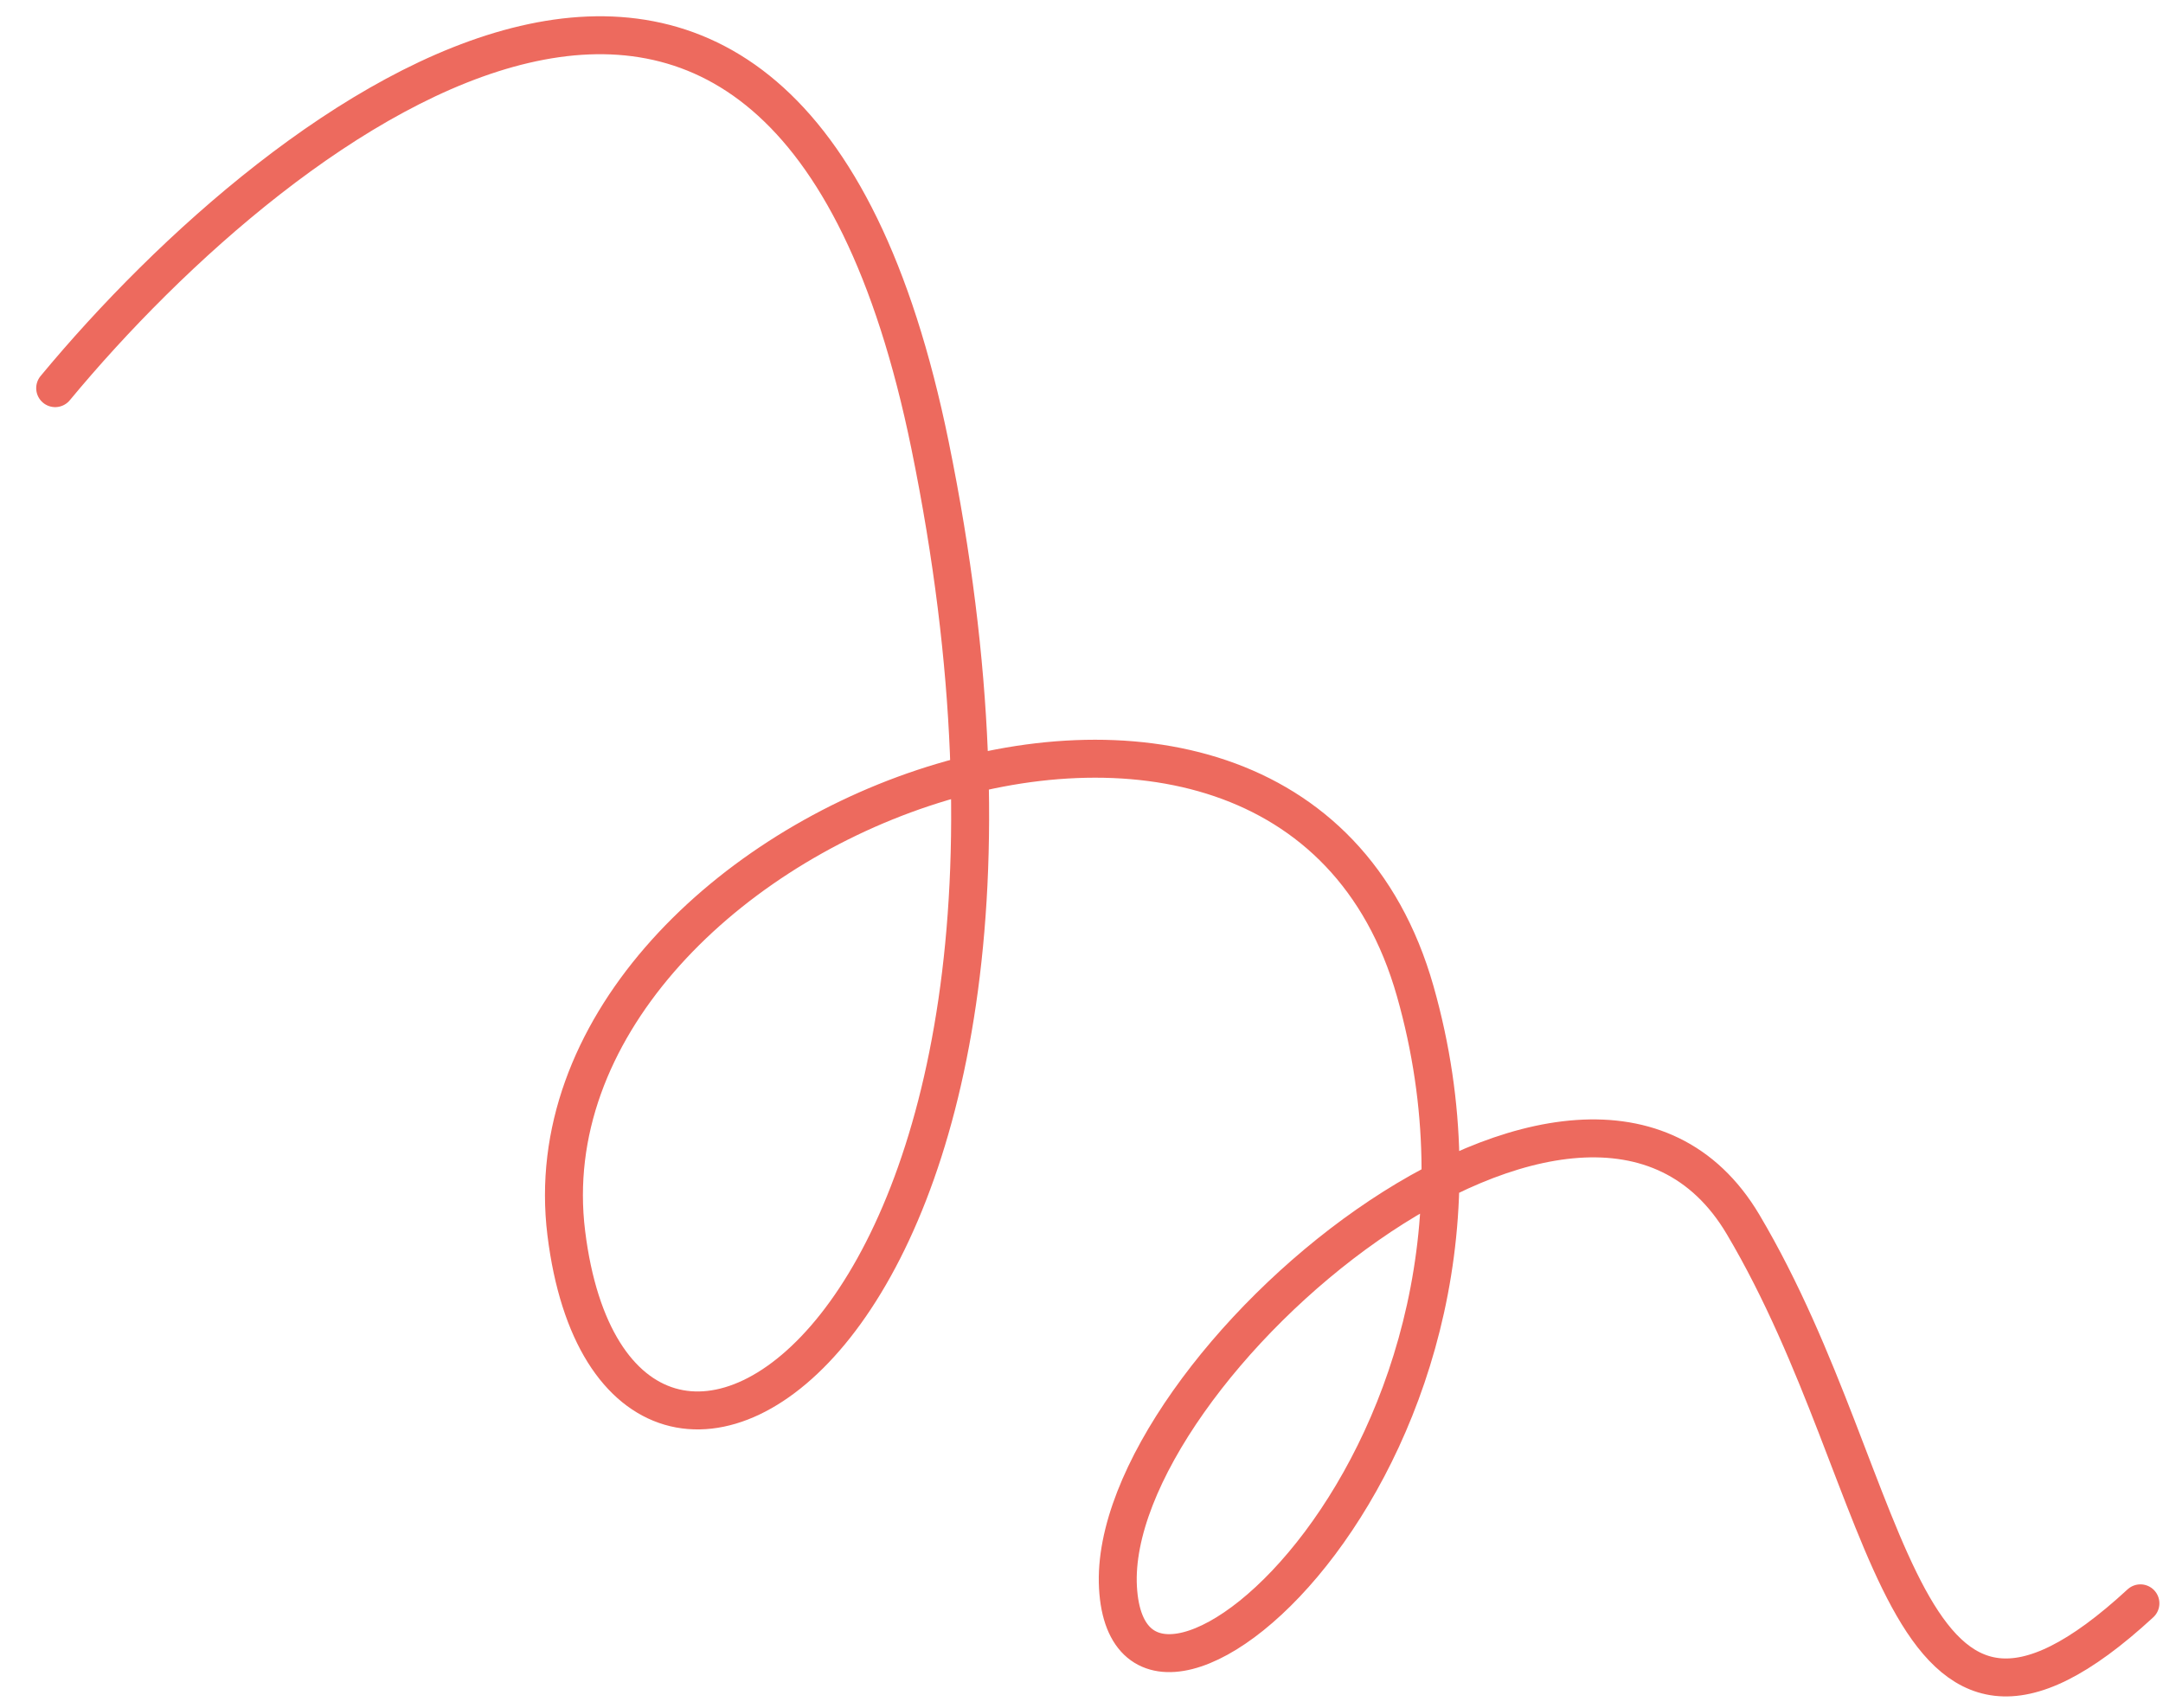 <?xml version="1.0" encoding="UTF-8"?> <svg xmlns="http://www.w3.org/2000/svg" width="57" height="45" viewBox="0 0 57 45" fill="none"> <path d="M1.454 10.228C7.537 2.888 20.664 -7.086 24.509 11.734C29.315 35.259 16.243 43.171 14.923 32.494C13.602 21.817 33.86 14.017 37.295 26.121C40.731 38.225 29.774 47.564 29.461 41.829C29.147 36.093 41.8 25.293 45.935 32.266C50.07 39.238 49.93 48.22 56.405 42.249" stroke="#ED6A5E" stroke-linecap="round" stroke-linejoin="round"></path> </svg> 